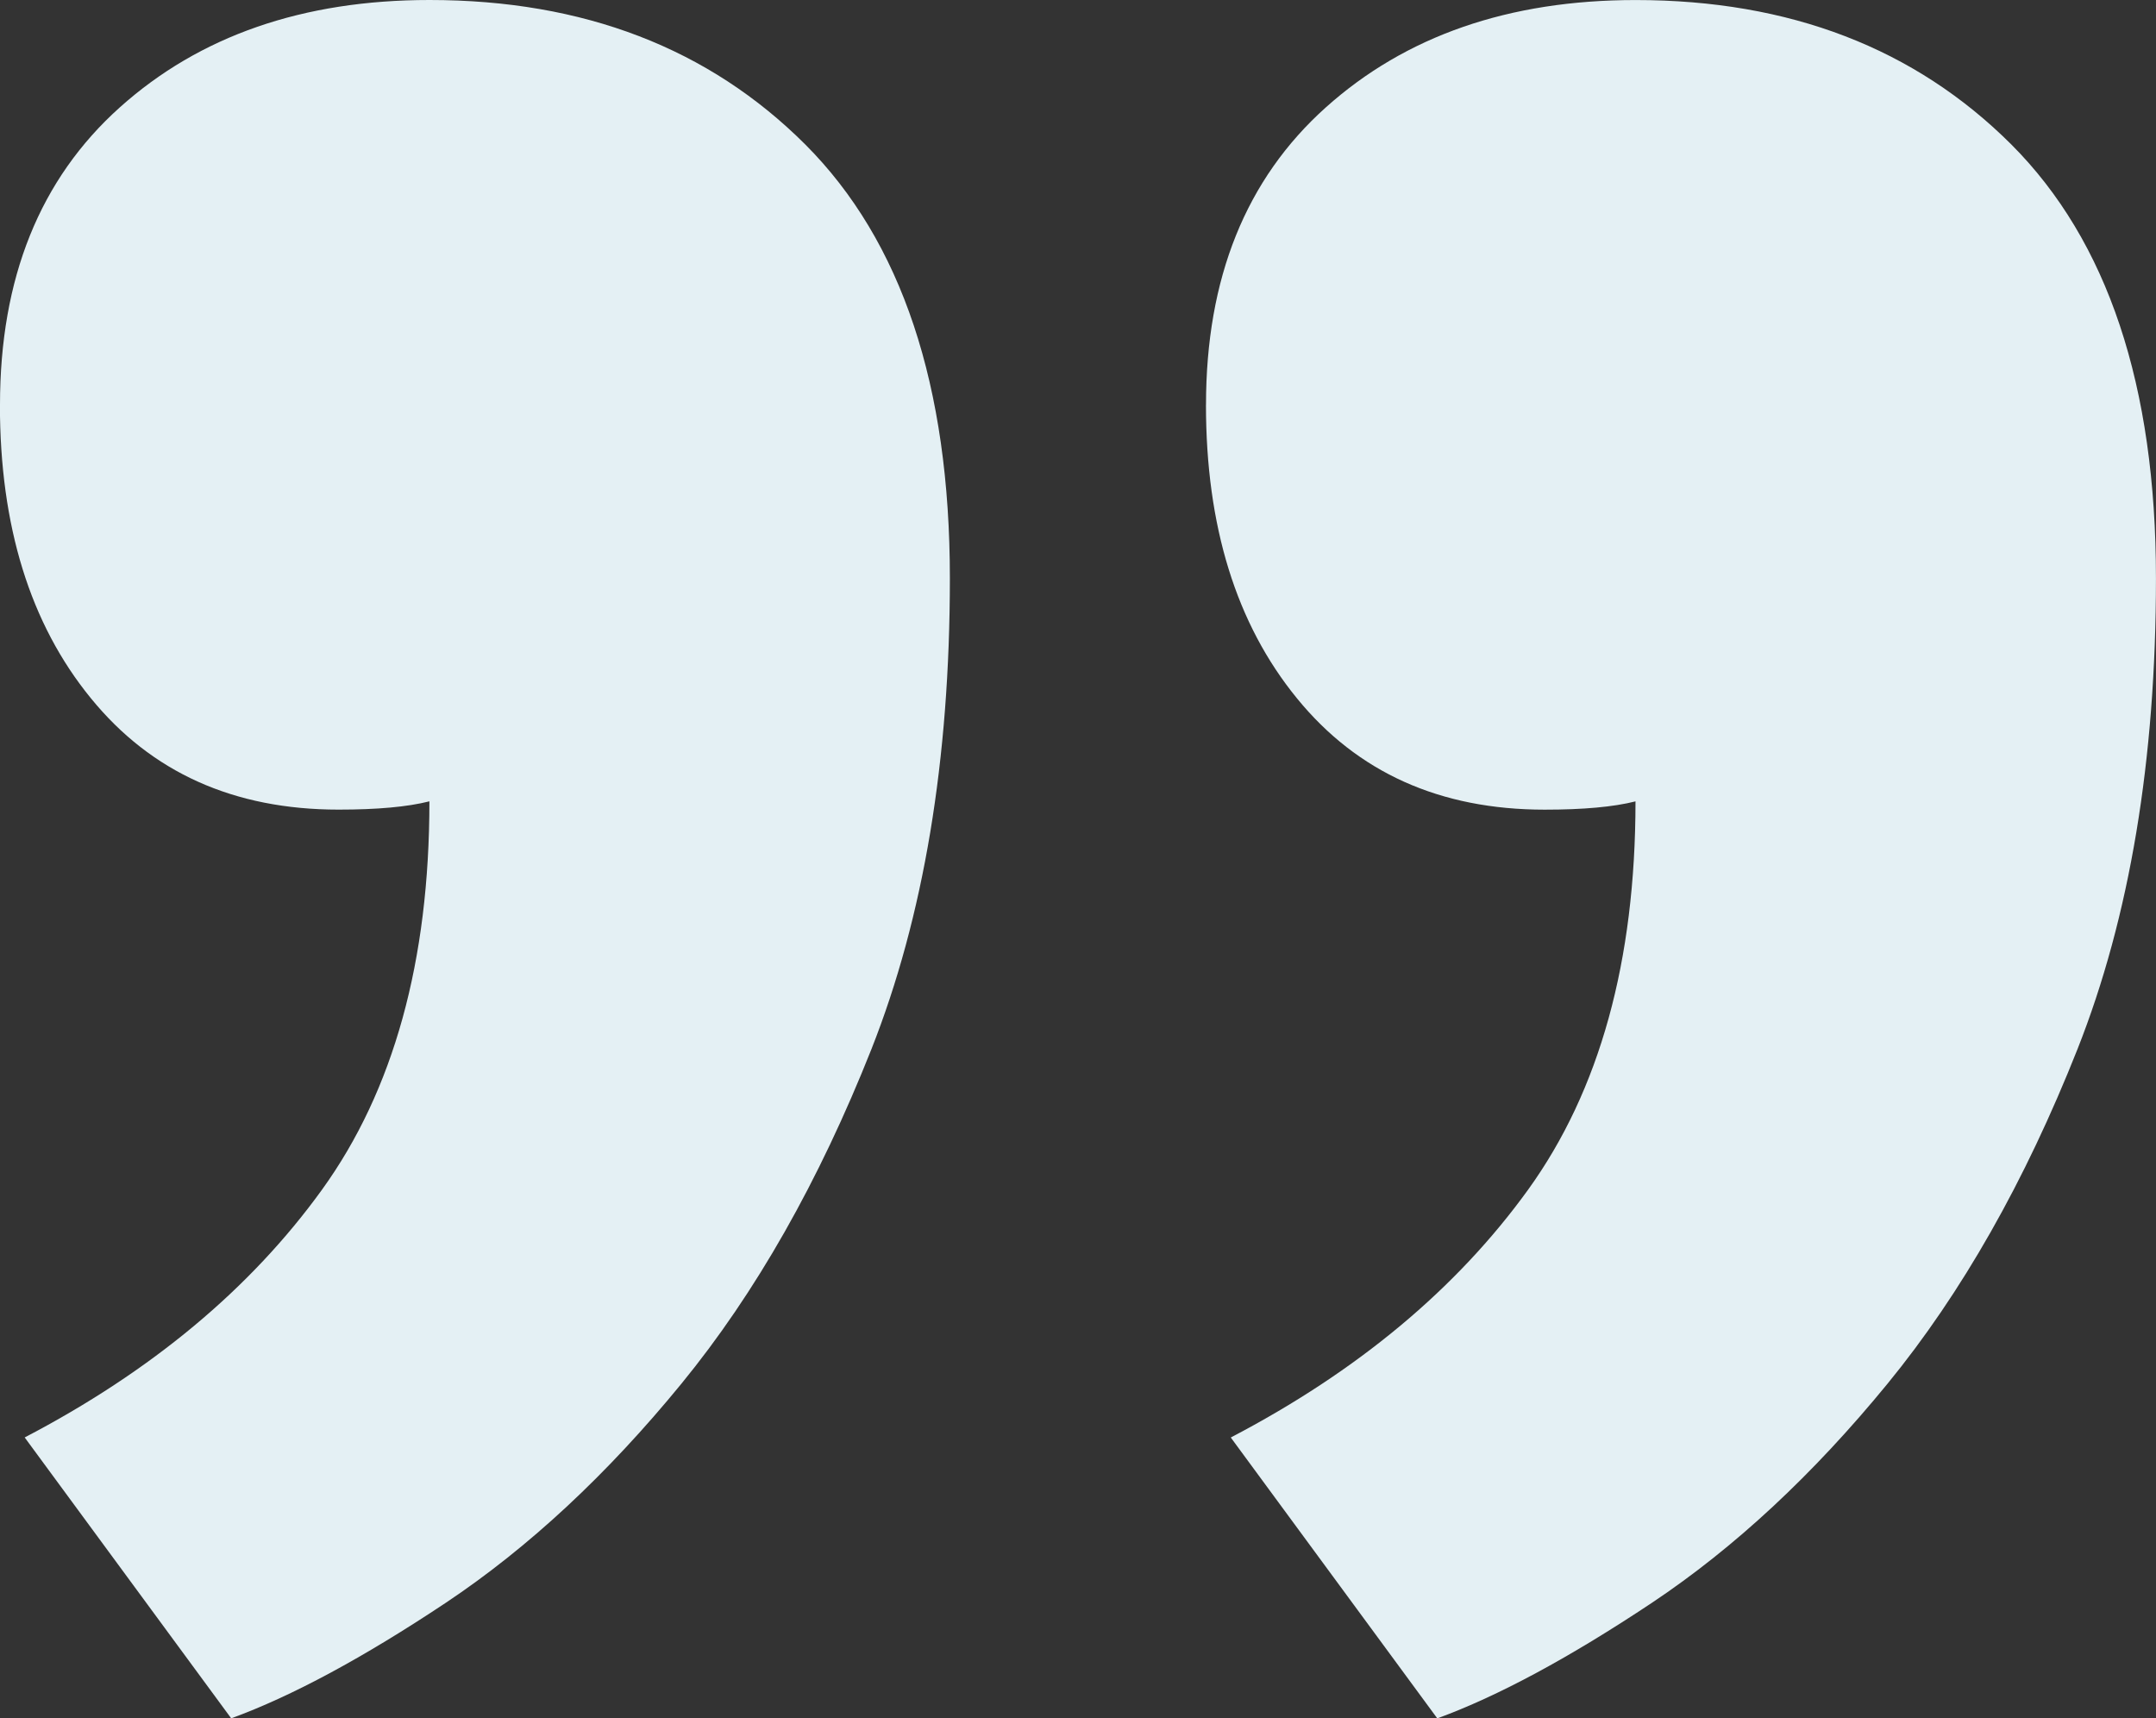 <?xml version="1.0" encoding="UTF-8"?><svg id="Ebene_2" xmlns="http://www.w3.org/2000/svg" width="52.046" height="41.478" viewBox="0 0 52.046 41.478"><rect x="0" y="0" width="52.046" height="41.478" fill="#333333" stroke="none"/><defs><style>.cls-1{fill:#e4f0f4;}</style></defs><g id="Ebene_1-2"><path class="cls-1" d="M0,9.771c0-3.056.963-5.449,2.891-7.178C4.816.867,7.309,0,10.368,0c3.721,0,6.746,1.165,9.073,3.489,2.325,2.328,3.489,5.818,3.489,10.47,0,4.386-.632,8.175-1.894,11.367-1.266,3.19-2.792,5.882-4.587,8.075-1.794,2.193-3.689,3.954-5.683,5.285-1.994,1.328-3.723,2.259-5.185,2.792l-4.985-6.78c3.056-1.596,5.45-3.589,7.178-5.982,1.727-2.393,2.592-5.518,2.592-9.373-.532.135-1.265.2-2.193.2-2.527,0-4.522-.897-5.982-2.692-1.464-1.794-2.193-4.153-2.193-7.079ZM29.113,9.771c0-3.056.963-5.449,2.892-7.178,1.925-1.726,4.418-2.592,7.478-2.592,3.721,0,6.745,1.165,9.073,3.489,2.324,2.328,3.489,5.818,3.489,10.47,0,4.386-.633,8.175-1.895,11.367-1.265,3.19-2.791,5.882-4.586,8.075s-3.689,3.954-5.683,5.285c-1.995,1.328-3.724,2.259-5.185,2.792l-4.985-6.78c3.056-1.596,5.449-3.589,7.178-5.982,1.726-2.393,2.592-5.518,2.592-9.373-.533.135-1.265.2-2.193.2-2.527,0-4.522-.897-5.983-2.692-1.464-1.794-2.193-4.153-2.193-7.079Z"/></g></svg>
